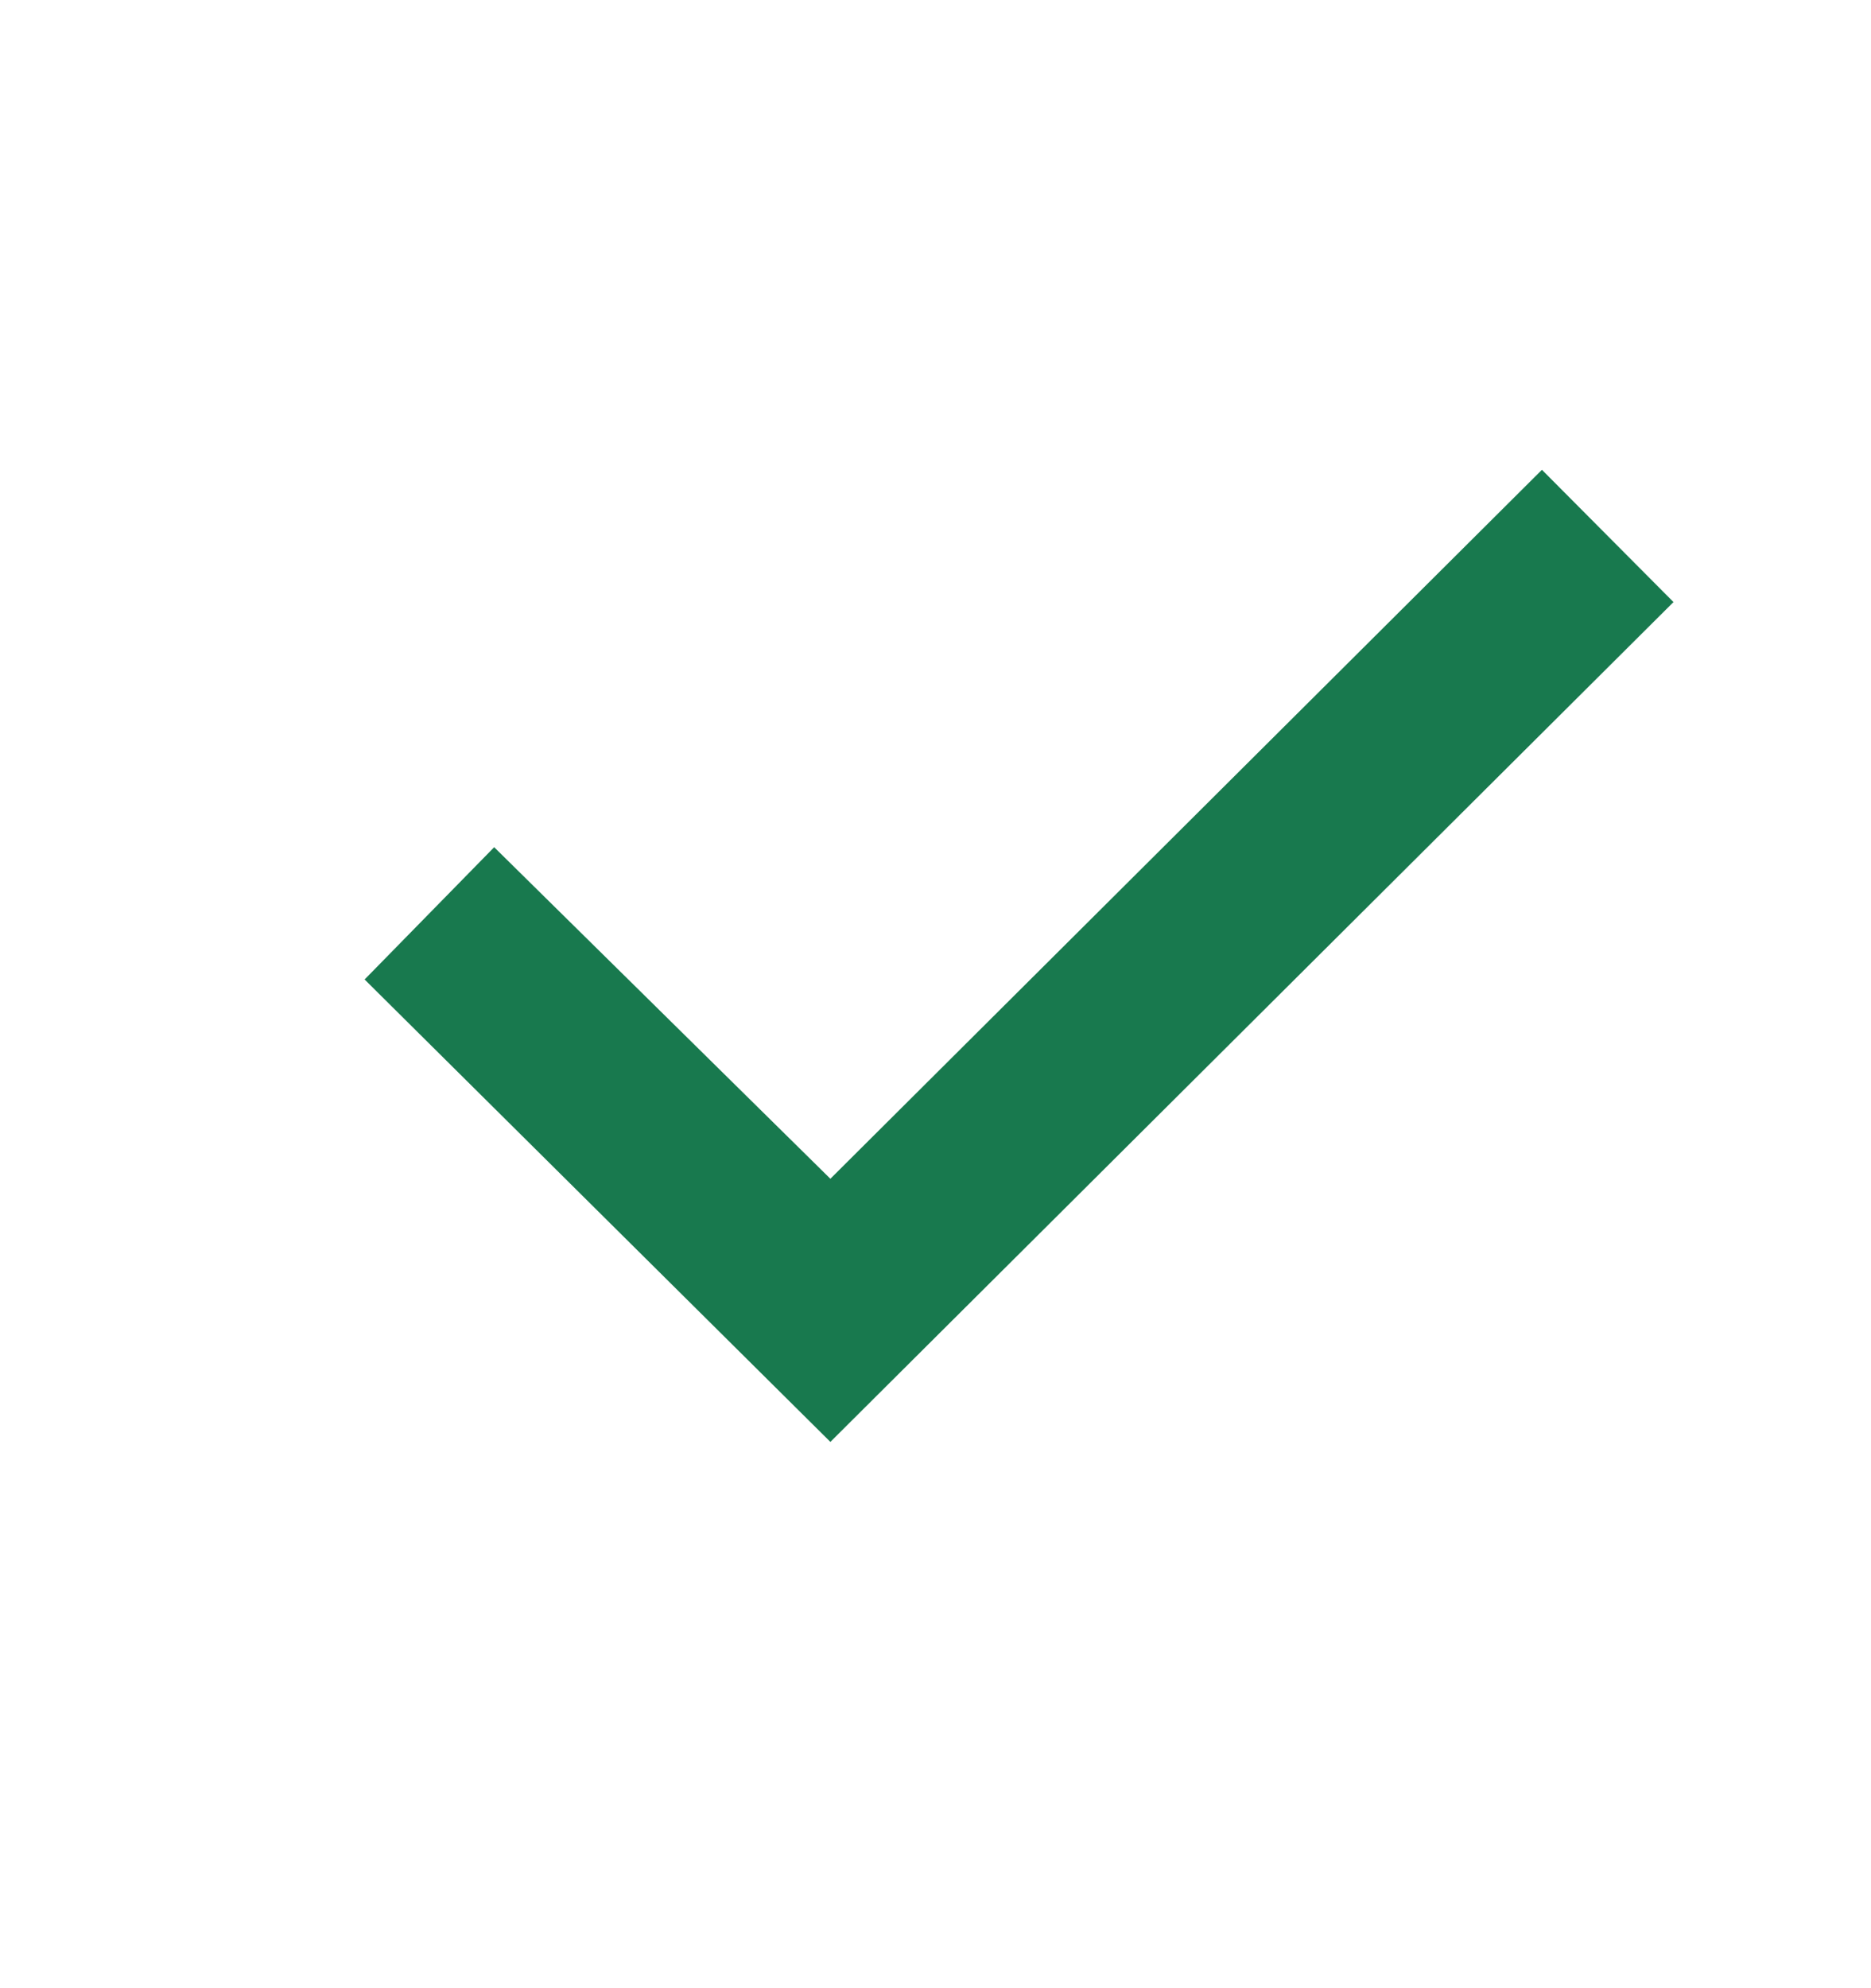 <svg width="16" height="17" viewBox="0 0 16 17" fill="none" xmlns="http://www.w3.org/2000/svg">
<path d="M3.118 8.375L4.226 7.244L7.101 10.079L13.186 4.017L14.311 5.148L7.101 12.329L3.118 8.375Z" fill="#18794E"/>
</svg>
